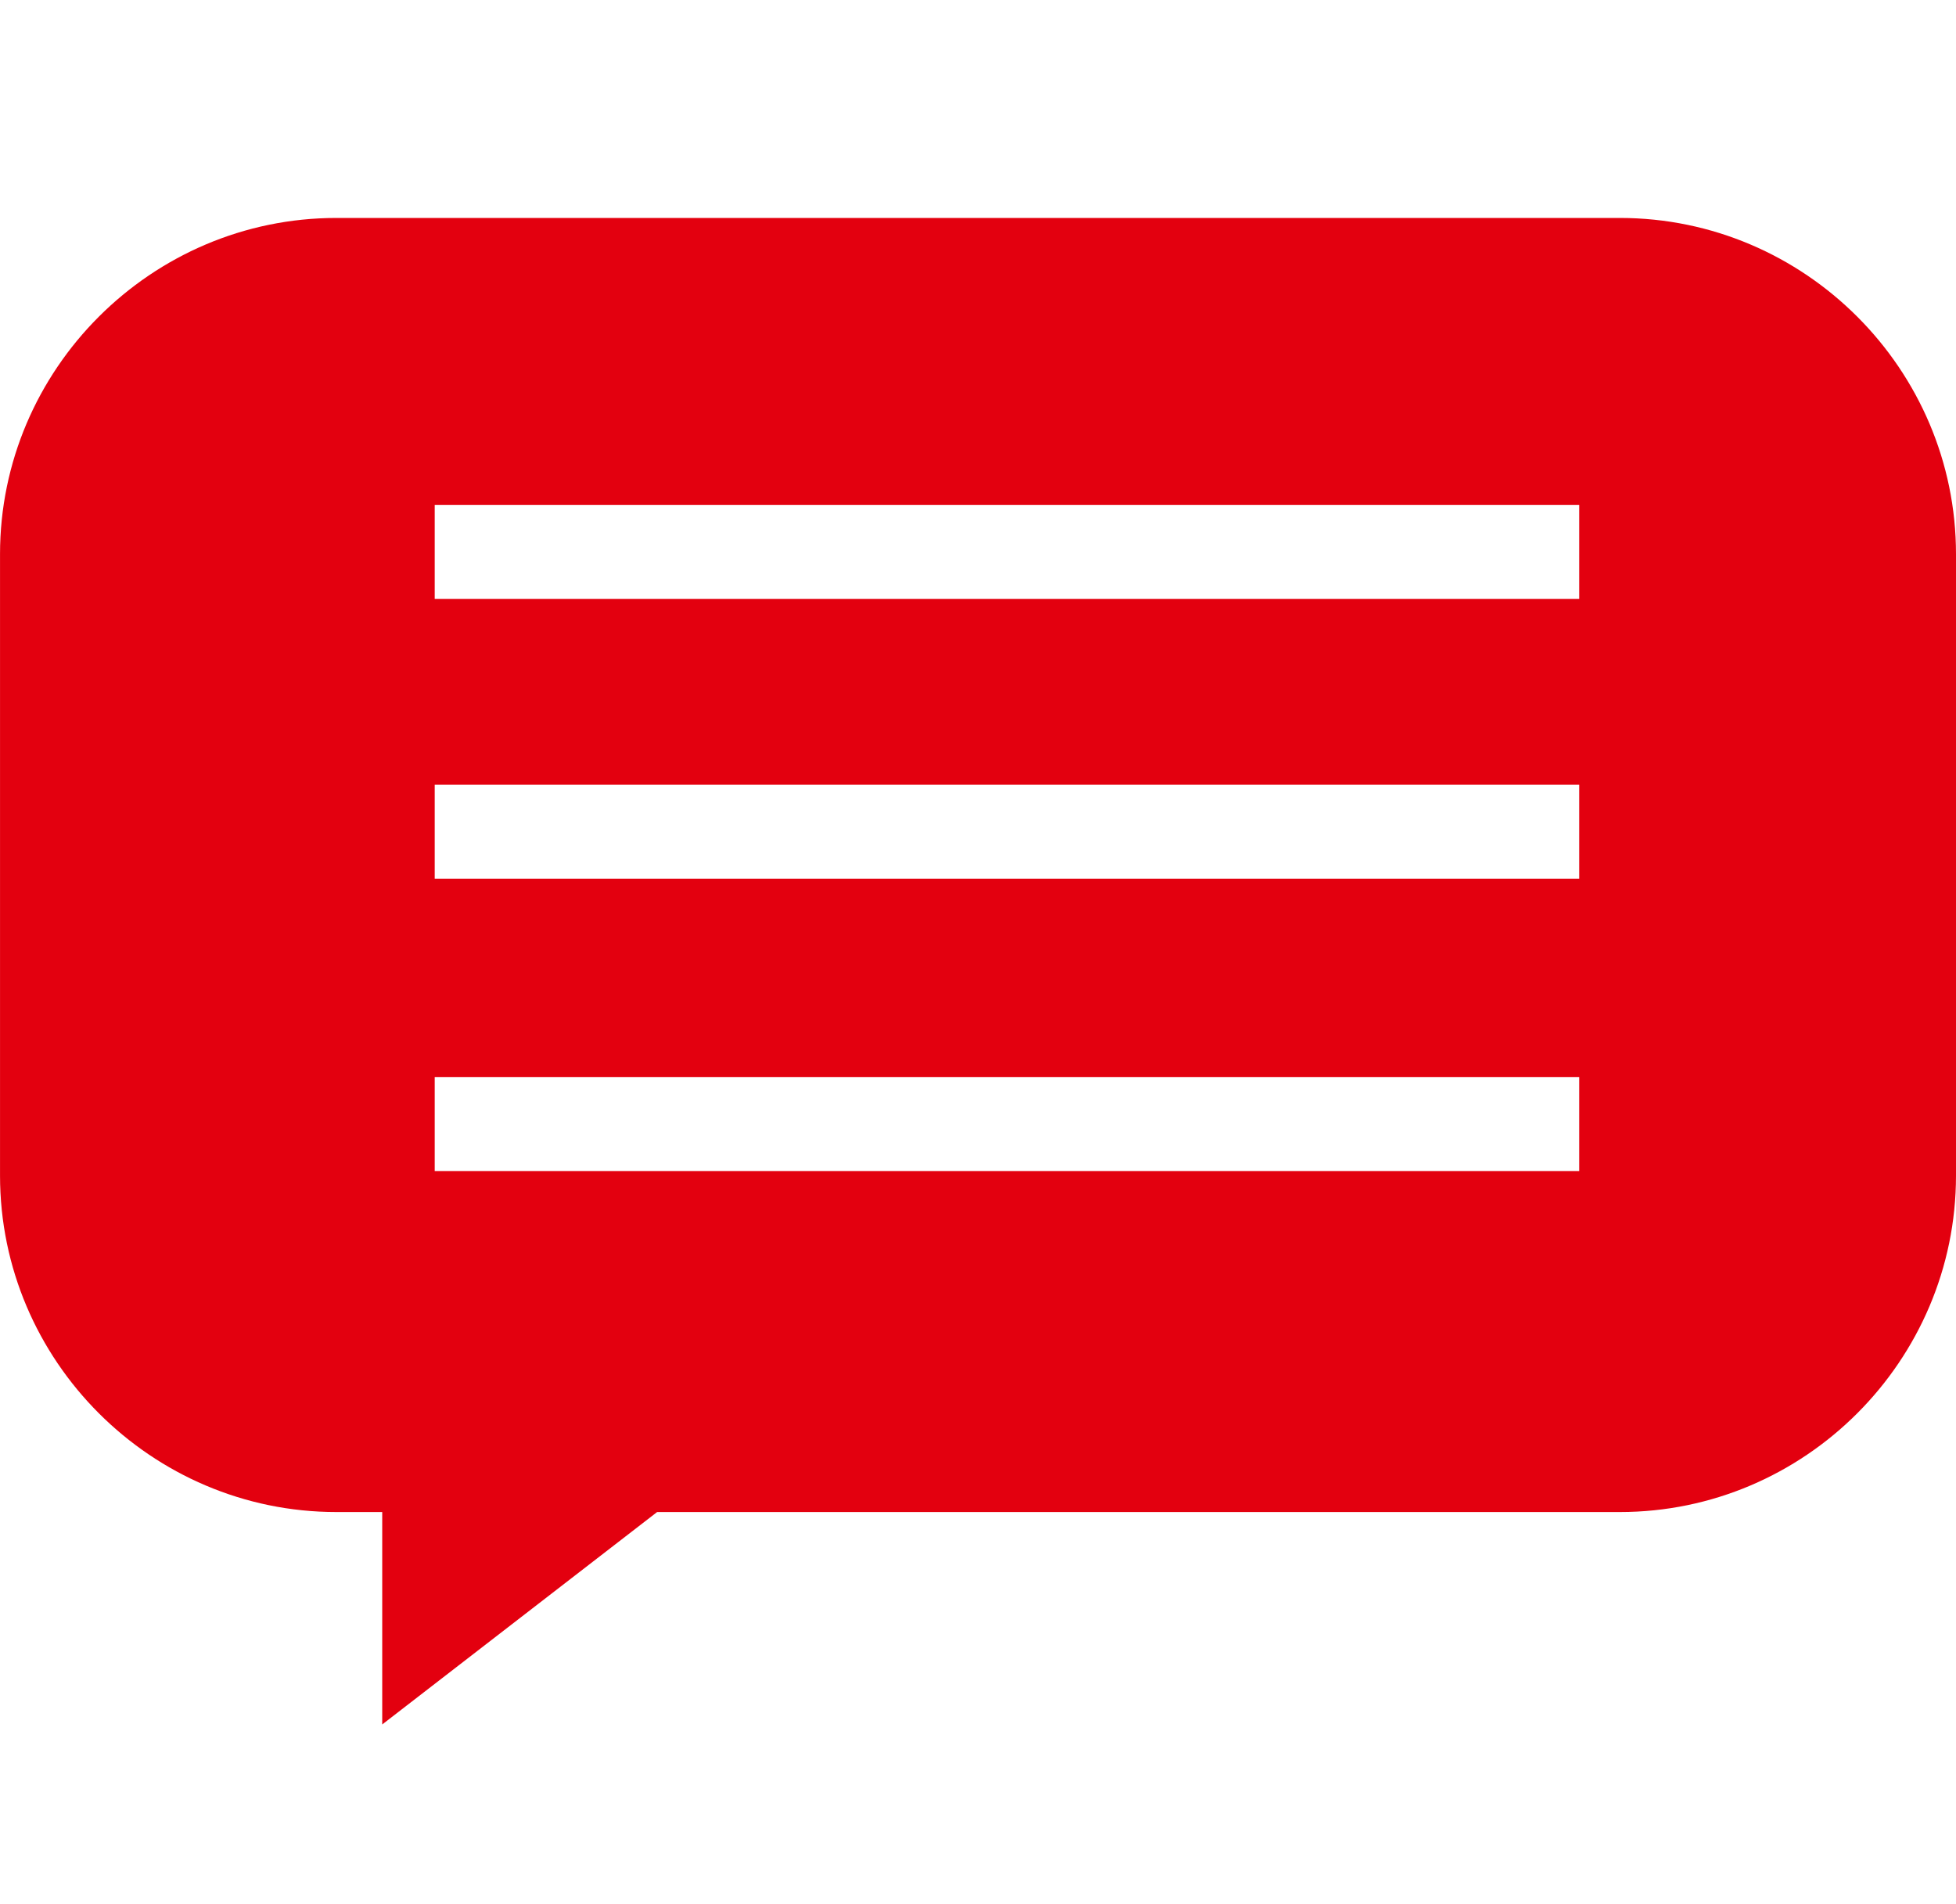 <?xml version="1.0" encoding="utf-8"?>
<!-- Generator: Adobe Illustrator 24.0.1, SVG Export Plug-In . SVG Version: 6.00 Build 0)  -->
<!DOCTYPE svg PUBLIC "-//W3C//DTD SVG 1.1//EN" "http://www.w3.org/Graphics/SVG/1.1/DTD/svg11.dtd">
<svg version="1.1" id="Ebene_1" xmlns:x="http://ns.adobe.com/Extensibility/1.0/" xmlns:i="http://ns.adobe.com/AdobeIllustrator/10.0/" xmlns:graph="http://ns.adobe.com/Graphs/1.0/"
	 xmlns="http://www.w3.org/2000/svg" xmlns:xlink="http://www.w3.org/1999/xlink" x="0px" y="0px" viewBox="0 0 77.8 75.7"
	 style="enable-background:new 0 0 77.8 75.7;" xml:space="preserve">
<style type="text/css">
	.st0{fill-rule:evenodd;clip-rule:evenodd;fill:#E3000F;}
</style>
<path class="st0" d="M13.378,8.667h51.052c7.36,0,13.37,6.019,13.37,13.369v24.714
	c0,7.36-6.01,13.378-13.37,13.378H26.137l-10.934,8.447v-8.447h-1.824c-7.36,0-13.378-6.019-13.378-13.378
	V22.036C0,14.686,6.019,8.667,13.378,8.667L13.378,8.667z M17.291,20.076v3.739h45.52v-3.739H17.291L17.291,20.076
	z M17.291,42.829v3.739h45.52v-3.739H17.291L17.291,42.829z M17.291,31.202v3.739h45.52v-3.739H17.291z"/>
</svg>

